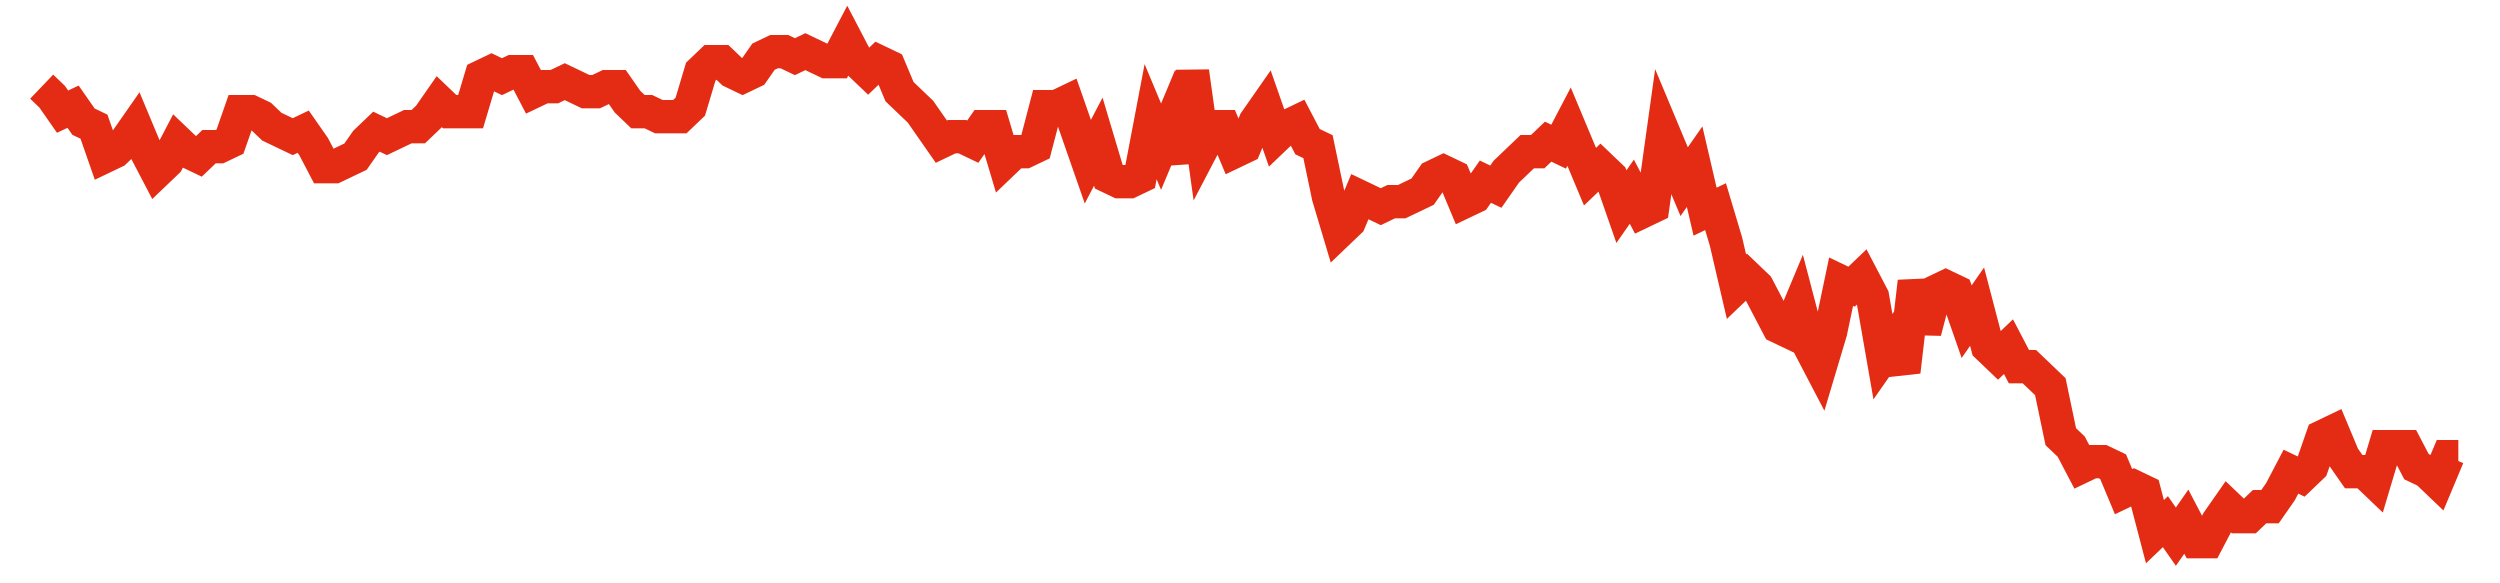 <svg width="300" height="70" viewBox="0 0 300 70" xmlns="http://www.w3.org/2000/svg">
    <path d="M 5,10.4 L 6.255,11.6 L 7.511,13.4 L 8.766,12.8 L 10.022,14.6 L 11.277,15.2 L 12.532,18.8 L 13.788,18.2 L 15.043,17 L 16.299,15.2 L 17.554,18.2 L 18.81,20.6 L 20.065,19.4 L 21.32,17 L 22.576,18.2 L 23.831,18.8 L 25.087,17.6 L 26.342,17.6 L 27.597,17 L 28.853,13.4 L 30.108,13.4 L 31.364,14 L 32.619,15.2 L 33.874,15.8 L 35.13,16.4 L 36.385,15.8 L 37.641,17.6 L 38.896,20 L 40.152,20 L 41.407,19.4 L 42.662,18.8 L 43.918,17 L 45.173,15.8 L 46.429,16.4 L 47.684,15.8 L 48.939,15.2 L 50.195,15.2 L 51.45,14 L 52.706,12.2 L 53.961,13.4 L 55.216,13.4 L 56.472,13.4 L 57.727,9.2 L 58.983,8.6 L 60.238,9.2 L 61.494,8.6 L 62.749,8.6 L 64.004,11 L 65.26,10.4 L 66.515,10.4 L 67.771,9.8 L 69.026,10.4 L 70.281,11 L 71.537,11 L 72.792,10.4 L 74.048,10.4 L 75.303,12.2 L 76.558,13.4 L 77.814,13.4 L 79.069,14 L 80.325,14 L 81.58,14 L 82.835,12.8 L 84.091,8.6 L 85.346,7.4 L 86.602,7.4 L 87.857,8.6 L 89.113,9.2 L 90.368,8.6 L 91.623,6.8 L 92.879,6.2 L 94.134,6.2 L 95.39,6.8 L 96.645,6.2 L 97.9,6.8 L 99.156,7.4 L 100.411,7.4 L 101.667,5 L 102.922,7.4 L 104.177,8.6 L 105.433,7.4 L 106.688,8 L 107.944,11 L 109.199,12.2 L 110.455,13.4 L 111.71,15.2 L 112.965,17 L 114.221,16.4 L 115.476,16.4 L 116.732,17 L 117.987,15.2 L 119.242,15.2 L 120.498,19.4 L 121.753,18.2 L 123.009,18.2 L 124.264,17.6 L 125.519,12.8 L 126.775,12.8 L 128.03,12.2 L 129.286,15.8 L 130.541,19.4 L 131.797,17 L 133.052,21.2 L 134.307,21.8 L 135.563,21.8 L 136.818,21.2 L 138.074,14.6 L 139.329,17.6 L 140.584,14.6 L 141.84,19.4 L 143.095,8.6 L 144.351,17.6 L 145.606,15.2 L 146.861,15.2 L 148.117,18.2 L 149.372,17.6 L 150.628,14.6 L 151.883,12.8 L 153.139,16.4 L 154.394,15.2 L 155.649,14.6 L 156.905,17 L 158.16,17.6 L 159.416,23.6 L 160.671,27.8 L 161.926,26.6 L 163.182,23.6 L 164.437,24.2 L 165.693,24.8 L 166.948,24.2 L 168.203,24.2 L 169.459,23.6 L 170.714,23 L 171.97,21.2 L 173.225,20.6 L 174.481,21.2 L 175.736,24.2 L 176.991,23.6 L 178.247,21.8 L 179.502,22.4 L 180.758,20.6 L 182.013,19.4 L 183.268,18.2 L 184.524,18.2 L 185.779,17 L 187.035,17.6 L 188.29,15.2 L 189.545,18.2 L 190.801,21.2 L 192.056,20 L 193.312,21.2 L 194.567,24.8 L 195.823,23 L 197.078,25.4 L 198.333,24.8 L 199.589,15.8 L 200.844,18.8 L 202.1,21.8 L 203.355,20 L 204.61,25.4 L 205.866,24.8 L 207.121,29 L 208.377,34.4 L 209.632,33.2 L 210.887,34.4 L 212.143,36.8 L 213.398,39.2 L 214.654,39.8 L 215.909,36.8 L 217.165,41.6 L 218.42,44 L 219.675,39.8 L 220.931,33.8 L 222.186,34.4 L 223.442,33.2 L 224.697,35.6 L 225.952,42.8 L 227.208,41 L 228.463,44.6 L 229.719,33.8 L 230.974,39.8 L 232.229,35 L 233.485,34.4 L 234.74,35 L 235.996,38.6 L 237.251,36.8 L 238.506,41.6 L 239.762,42.8 L 241.017,41.6 L 242.273,44 L 243.528,44 L 244.784,45.2 L 246.039,46.4 L 247.294,52.4 L 248.55,53.6 L 249.805,56 L 251.061,55.4 L 252.316,55.4 L 253.571,56 L 254.827,59 L 256.082,58.4 L 257.338,59 L 258.593,63.8 L 259.848,62.6 L 261.104,64.4 L 262.359,62.6 L 263.615,65 L 264.87,65 L 266.126,62.6 L 267.381,60.8 L 268.636,62 L 269.892,62 L 271.147,60.8 L 272.403,60.8 L 273.658,59 L 274.913,56.6 L 276.169,57.2 L 277.424,56 L 278.68,52.4 L 279.935,51.8 L 281.19,54.8 L 282.446,56.6 L 283.701,56.6 L 284.957,57.8 L 286.212,53.6 L 287.468,53.6 L 288.723,53.6 L 289.978,56 L 291.234,56.6 L 292.489,57.8 L 293.745,54.8 L 295,54.8" fill="none" stroke="#E32C13" stroke-width="4"/>
</svg>